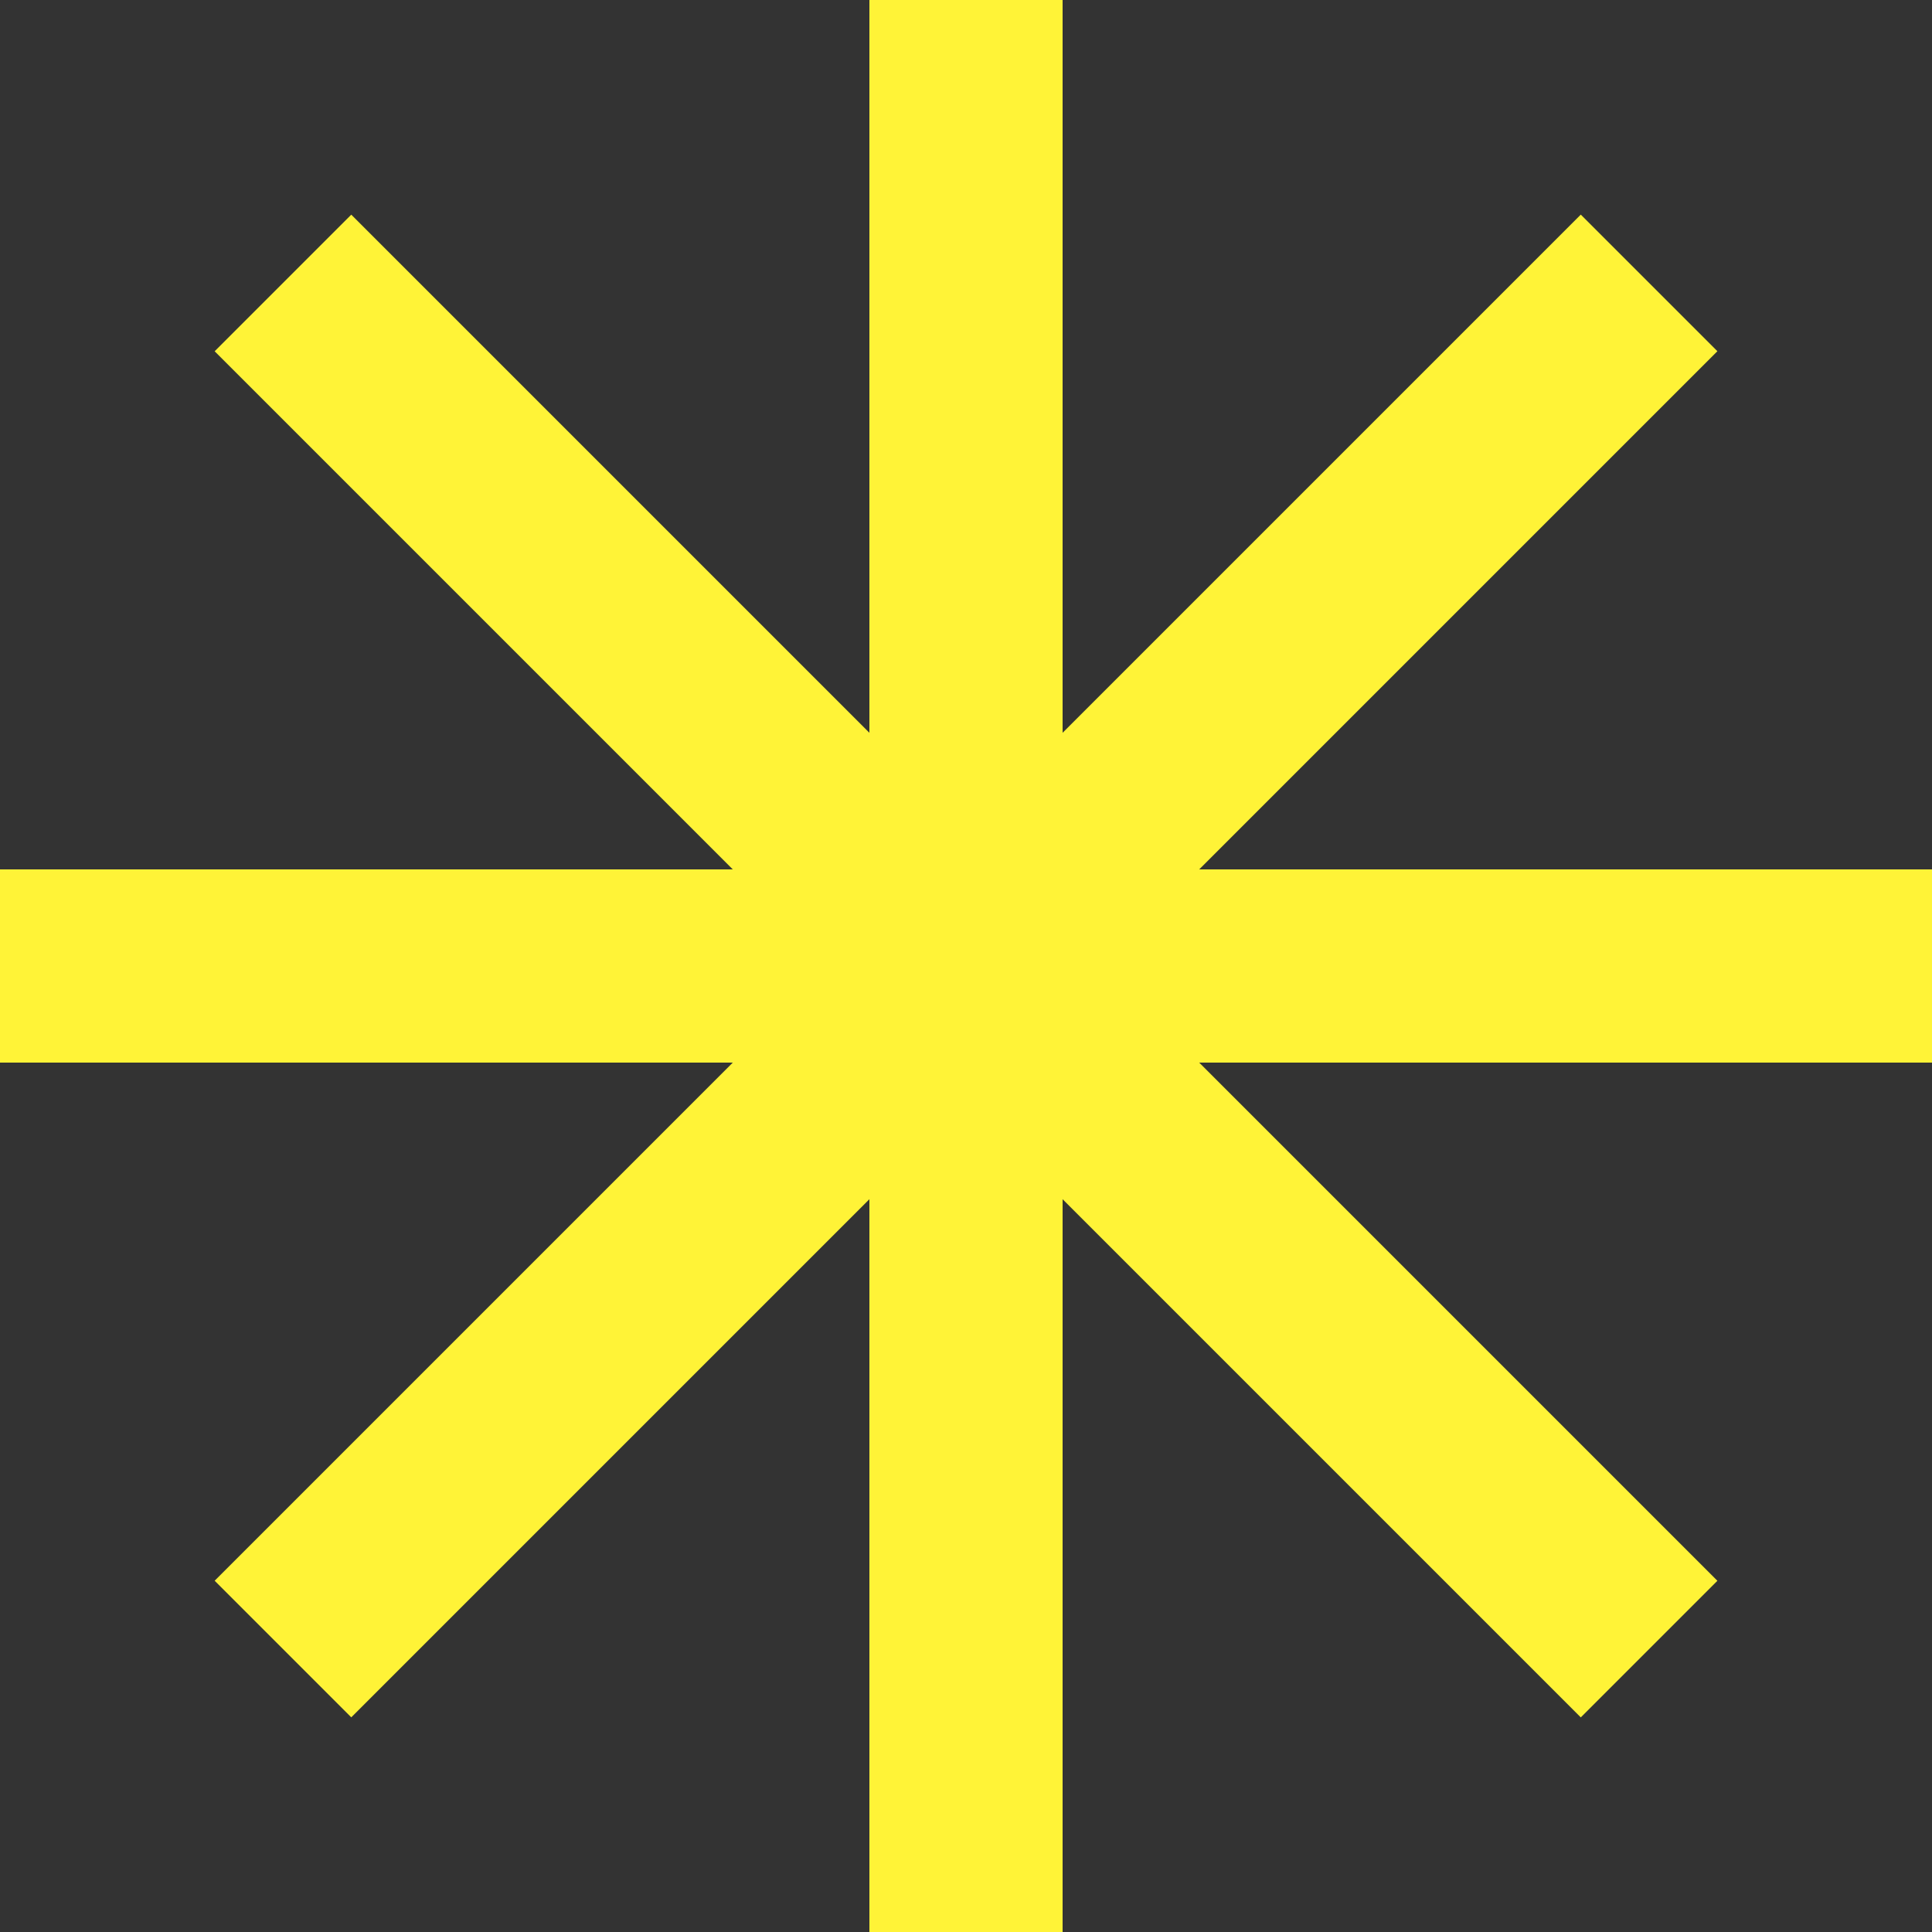 <?xml version="1.0" encoding="UTF-8"?> <svg xmlns="http://www.w3.org/2000/svg" width="80" height="80" viewBox="0 0 80 80" fill="none"><rect x="0" y="0" width="80" height="80" fill="#333333" stroke="none"/><g id="Group 8"><g id="Group 6"><path id="Vector 21" d="M40 0L40 80" stroke="#FFF337" stroke-width="8"></path><path id="Vector 23" d="M68.285 11.715L11.717 68.283" stroke="#FFF337" stroke-width="8"></path><path id="Vector 22" d="M80 40L-2.86102e-06 40" stroke="#FFF337" stroke-width="8"></path><path id="Vector 24" d="M68.285 68.285L11.717 11.717" stroke="#FFF337" stroke-width="8"></path></g></g></svg> 